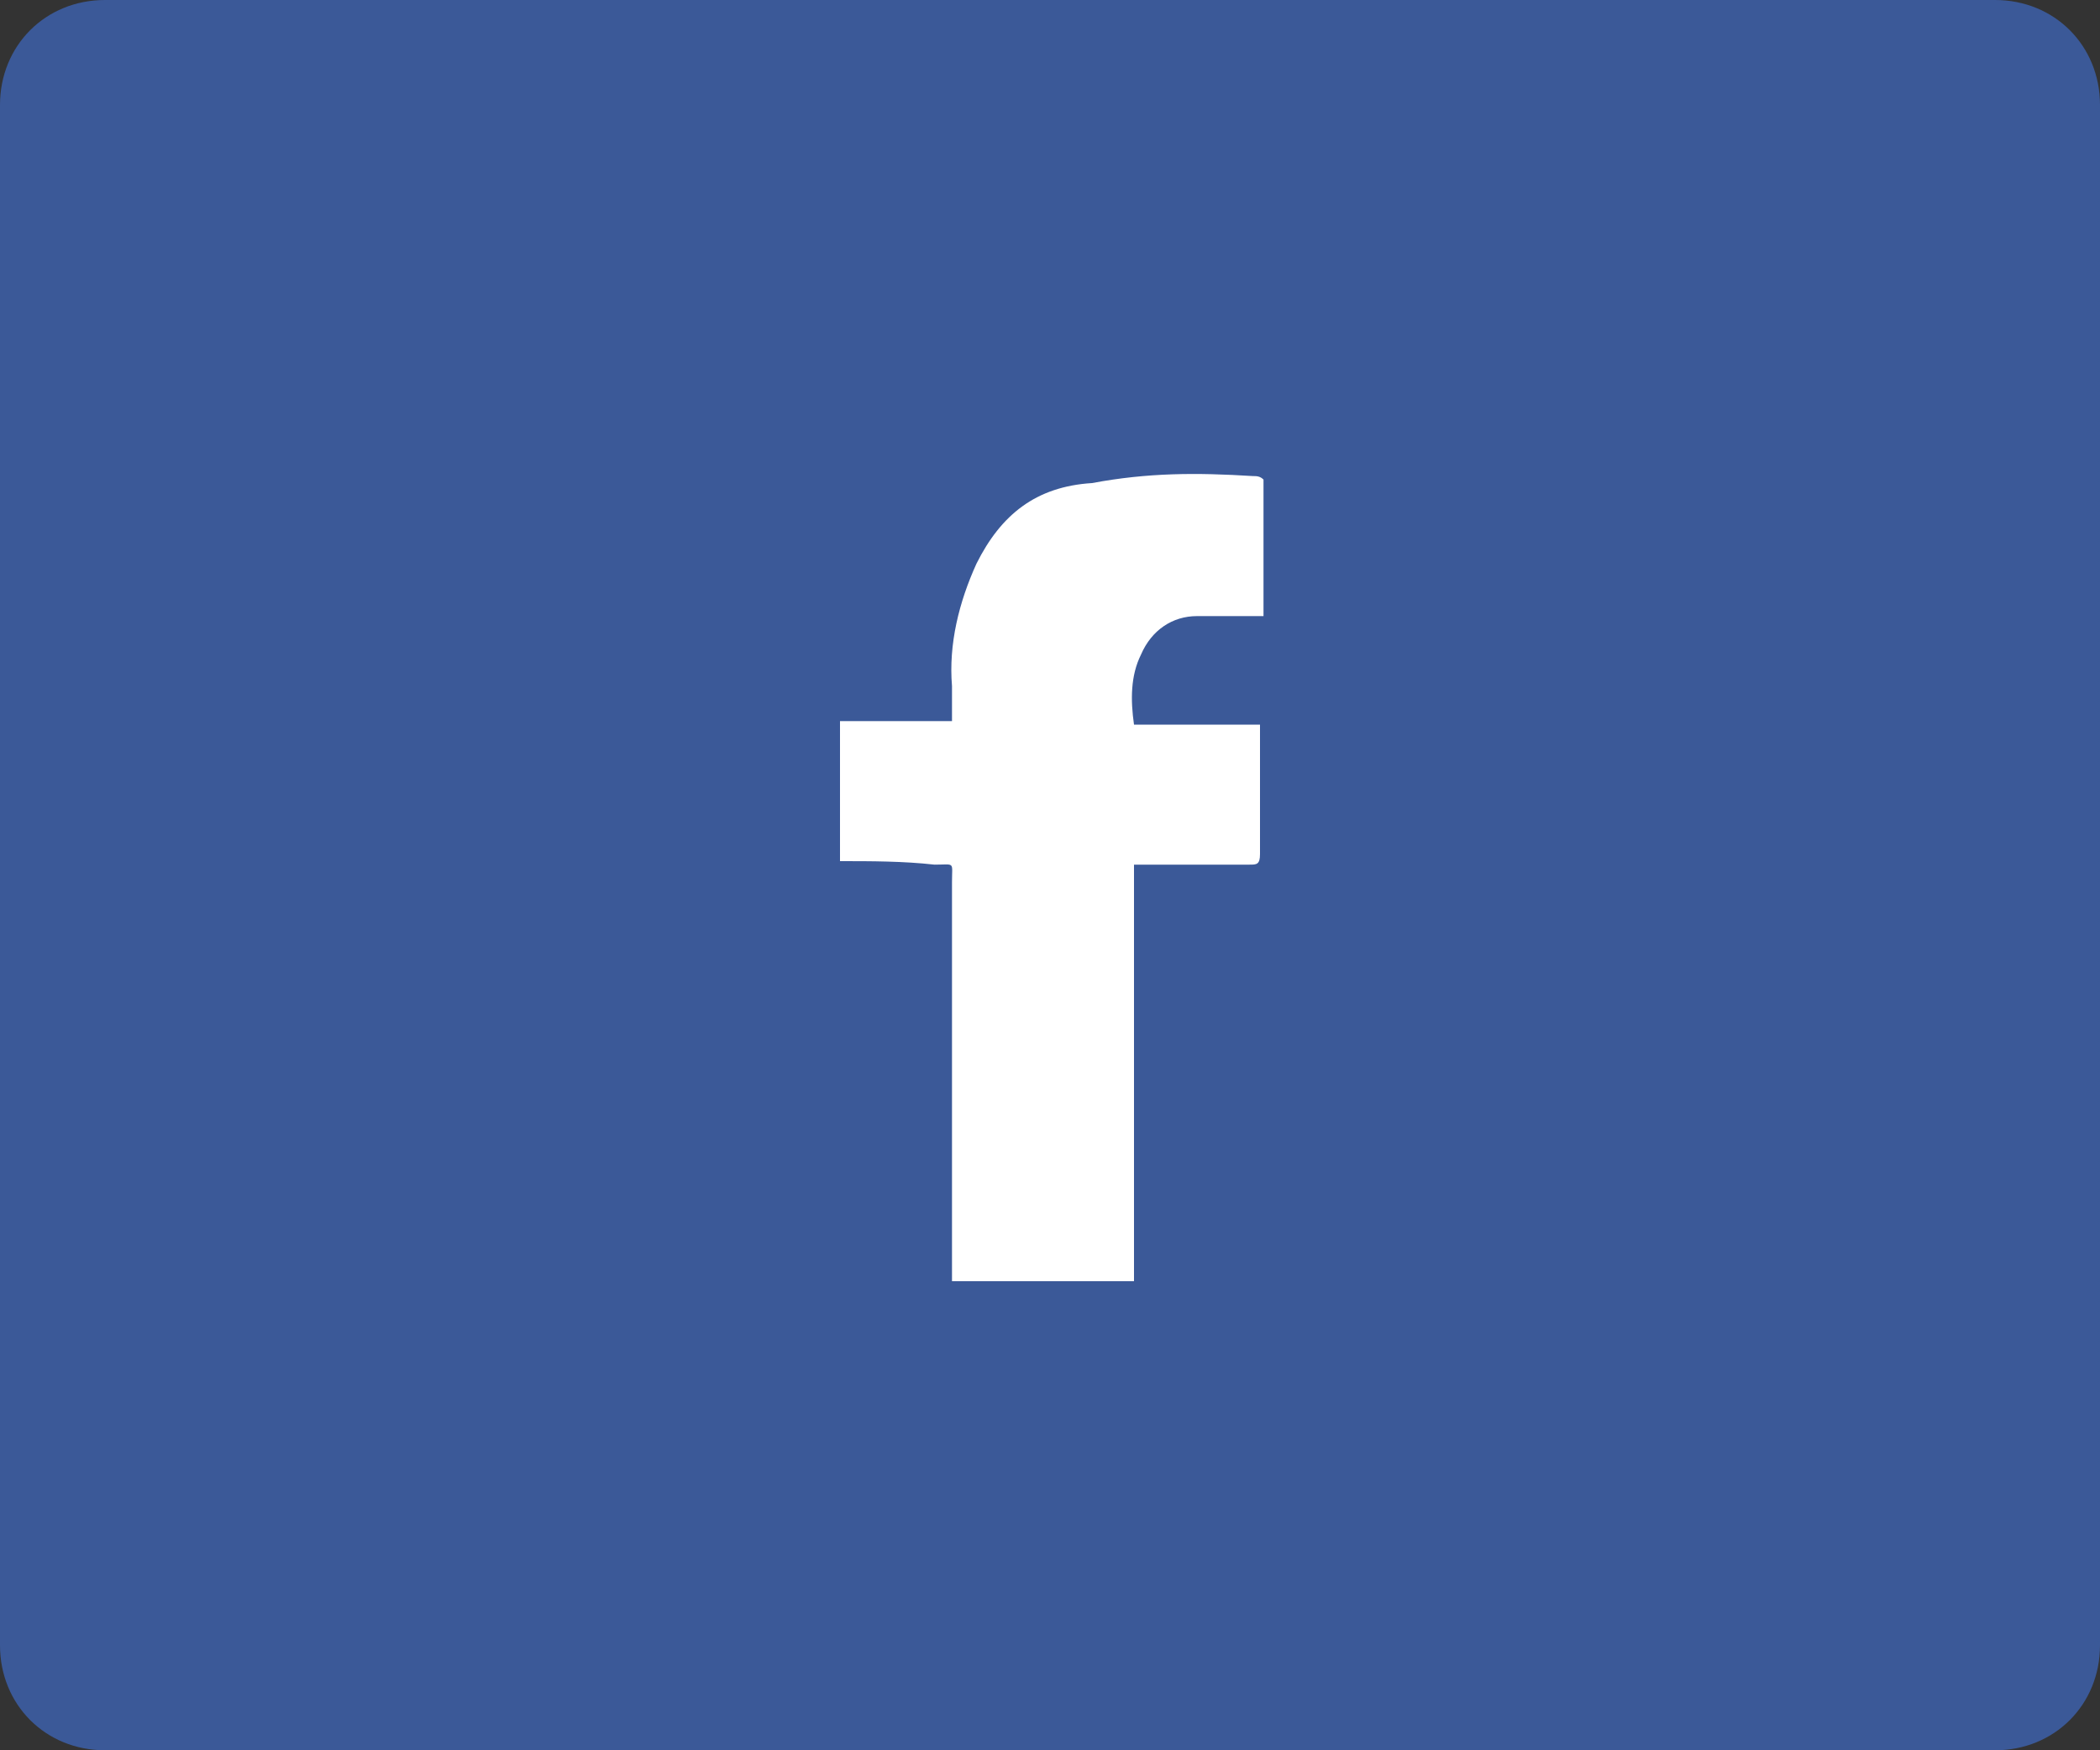 <?xml version="1.0" encoding="utf-8"?>
<!-- Generator: Adobe Illustrator 21.1.0, SVG Export Plug-In . SVG Version: 6.00 Build 0)  -->
<svg version="1.1" id="レイヤー_1" xmlns="http://www.w3.org/2000/svg" xmlns:xlink="http://www.w3.org/1999/xlink" x="0px"
	 y="0px" viewBox="0 0 60 50" style="enable-background:new 0 0 60 50;" xml:space="preserve">
<rect x="0" y="0" width="60" height="50" fill="#333333" stroke="none"/>
<style type="text/css">
	.st0{fill:#3B5998;}
	.st1{fill:#FFFFFF;}
</style>
<g>
	<path class="st0" d="M57,50H3c-1.7,0-3-1.3-3-3V3c0-1.7,1.3-3,3-3h54c1.7,0,3,1.3,3,3v44C60,48.7,58.7,50,57,50z"/>
</g>
<g>
	<path class="st1" d="M24,24.6c0-1.4,0-2.7,0-4c1,0,2.1,0,3.2,0c0-0.3,0-0.7,0-1c-0.1-1.2,0.2-2.4,0.7-3.5c0.7-1.4,1.7-2.2,3.3-2.3
		c1.6-0.3,3-0.3,4.6-0.2c0.1,0,0.2,0,0.3,0.1c0,1.3,0,2.6,0,3.9c-0.3,0-0.7,0-0.9,0c-0.3,0-0.7,0-1,0c-0.7,0-1.3,0.4-1.6,1.1
		c-0.3,0.6-0.3,1.3-0.2,2c1.2,0,2.4,0,3.6,0c0,0.1,0,0.2,0,0.3c0,1.1,0,2.2,0,3.4c0,0.3-0.1,0.3-0.3,0.3c-1,0-2,0-2.9,0
		c-0.1,0-0.3,0-0.4,0c0,4,0,7.9,0,11.9c-1.7,0-3.5,0-5.2,0c0-0.2,0-0.3,0-0.4c0-3.6,0-7.3,0-11c0-0.6,0.1-0.5-0.5-0.5
		C25.8,24.6,24.9,24.6,24,24.6z"/>
</g>
</svg>
